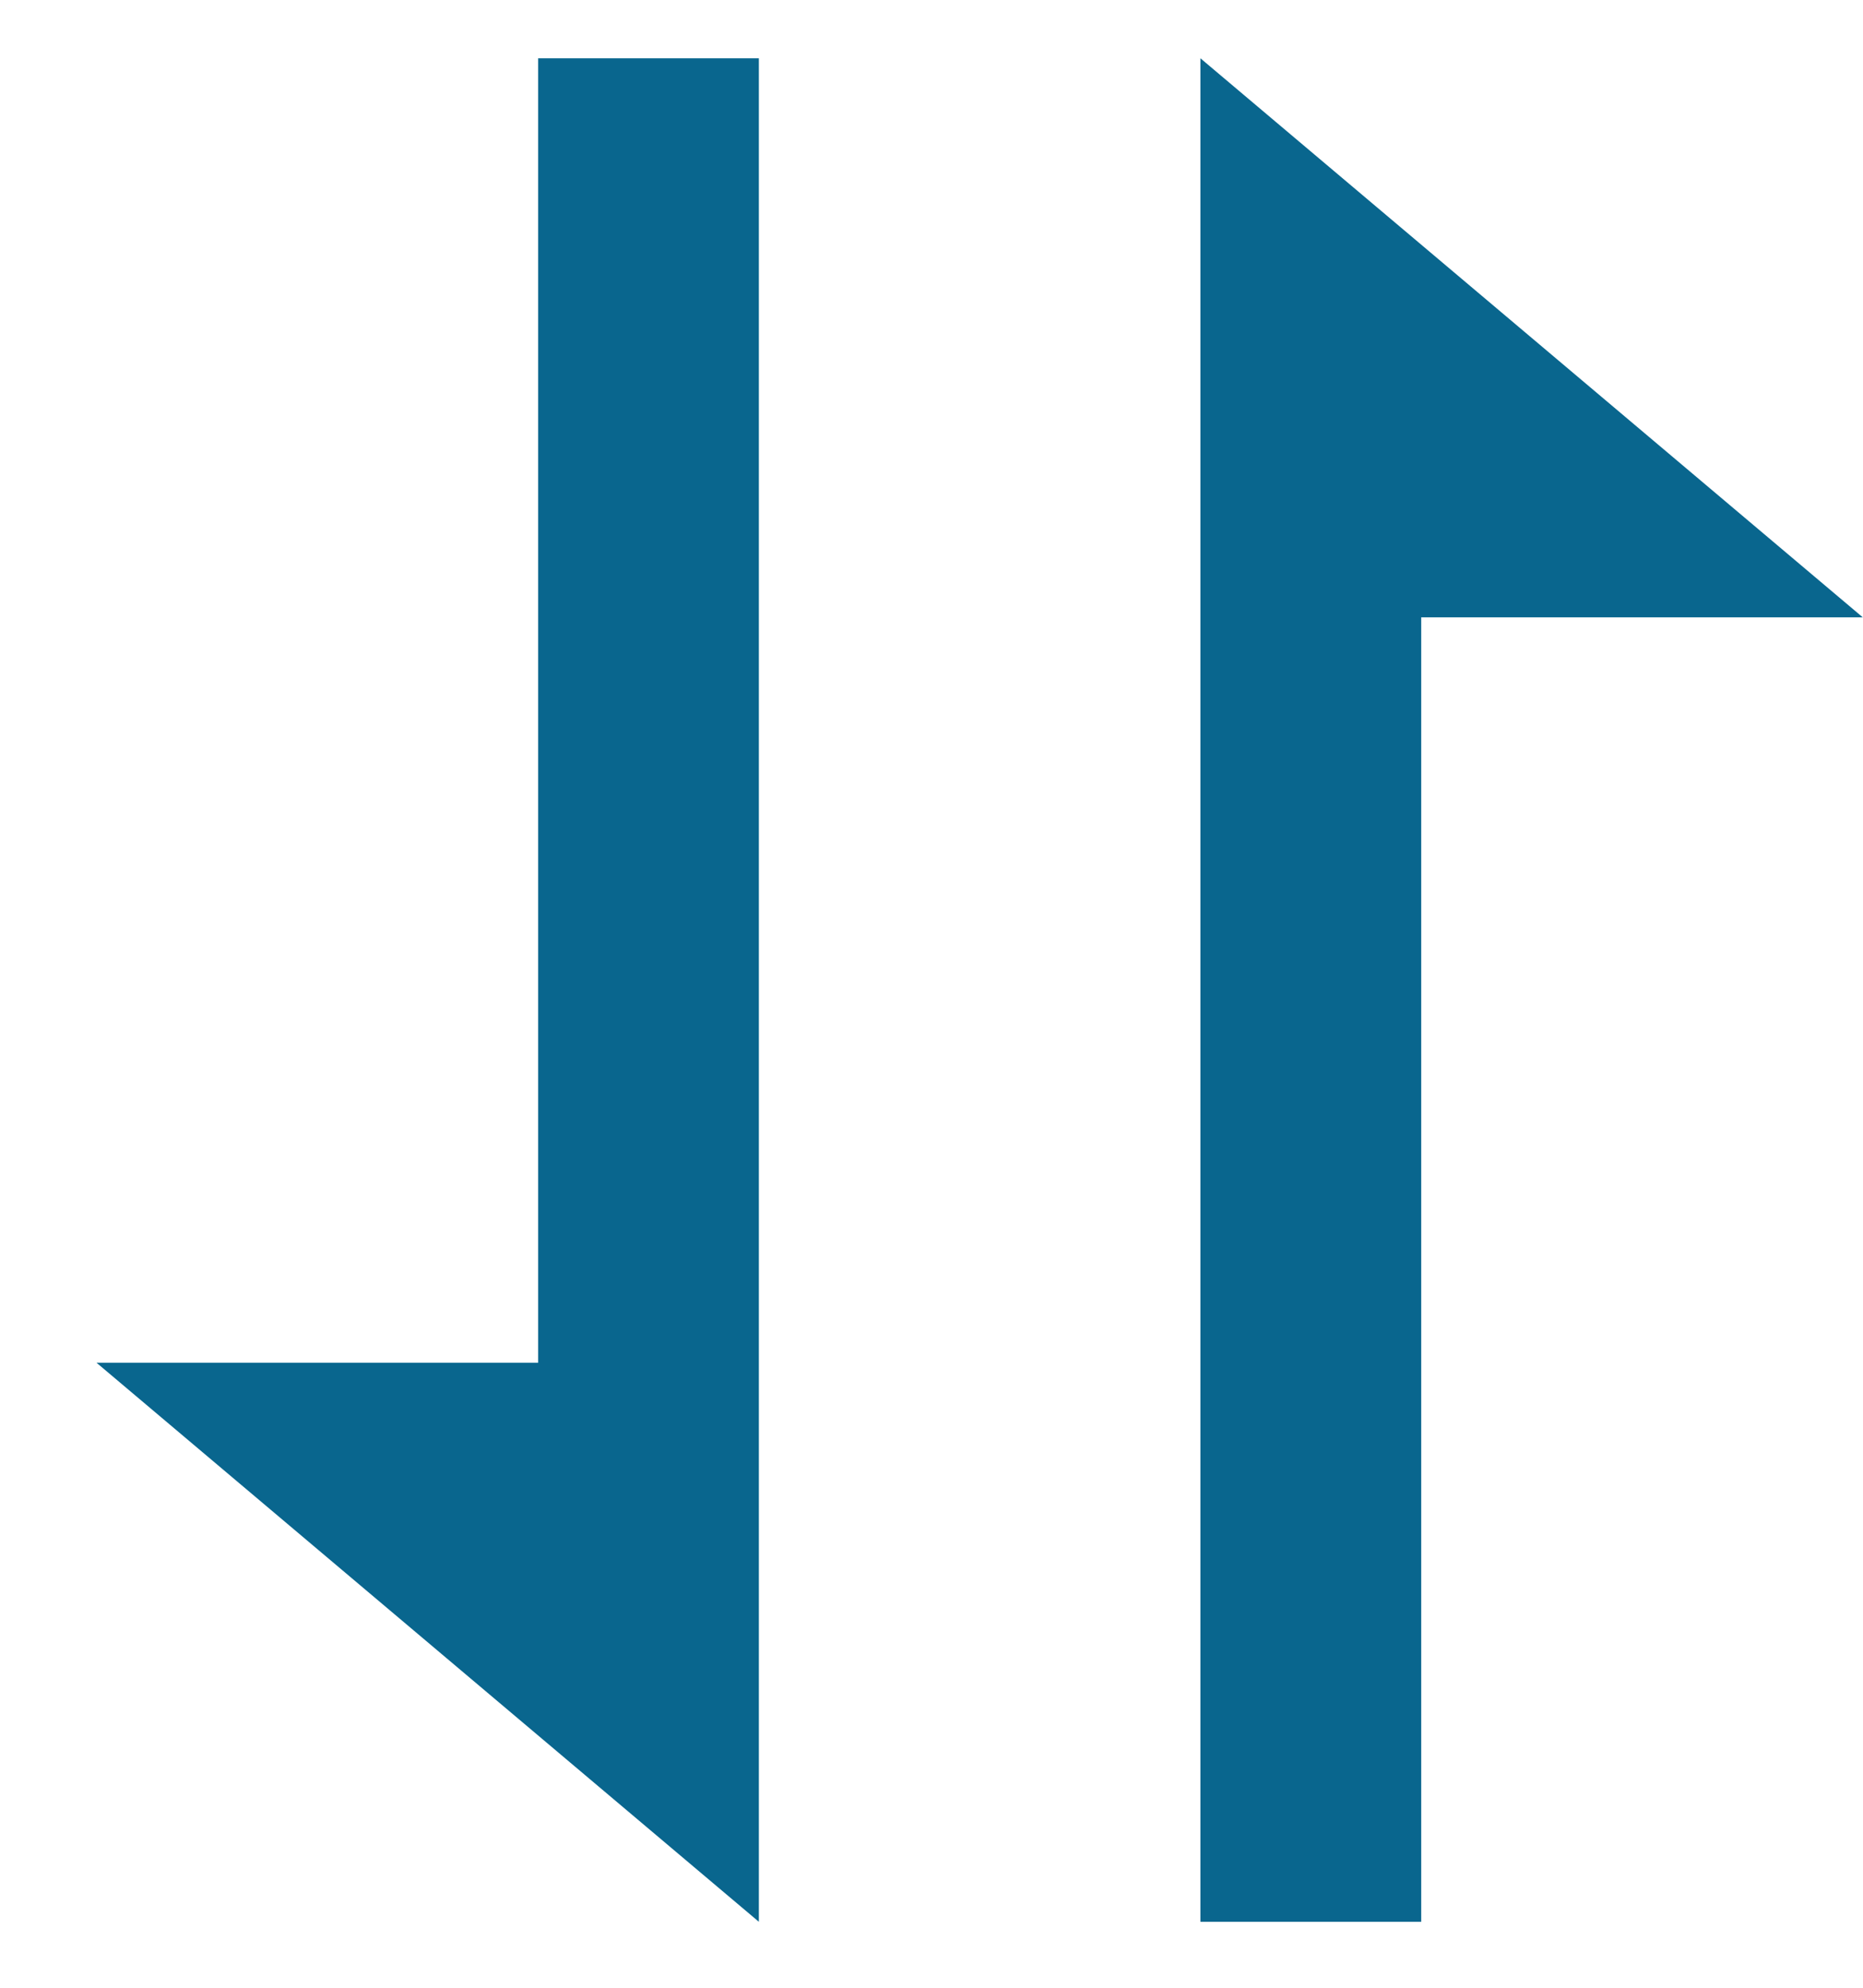 <svg width="15" height="16" viewBox="0 0 15 16" fill="none" xmlns="http://www.w3.org/2000/svg">
<path d="M4.333 10.969H0.777L6.11 15.469V0.469H4.333V10.969ZM9.665 2.719V15.469H11.443V4.969H14.998L9.665 0.469V2.719Z" fill="#09668E"/>
</svg>
